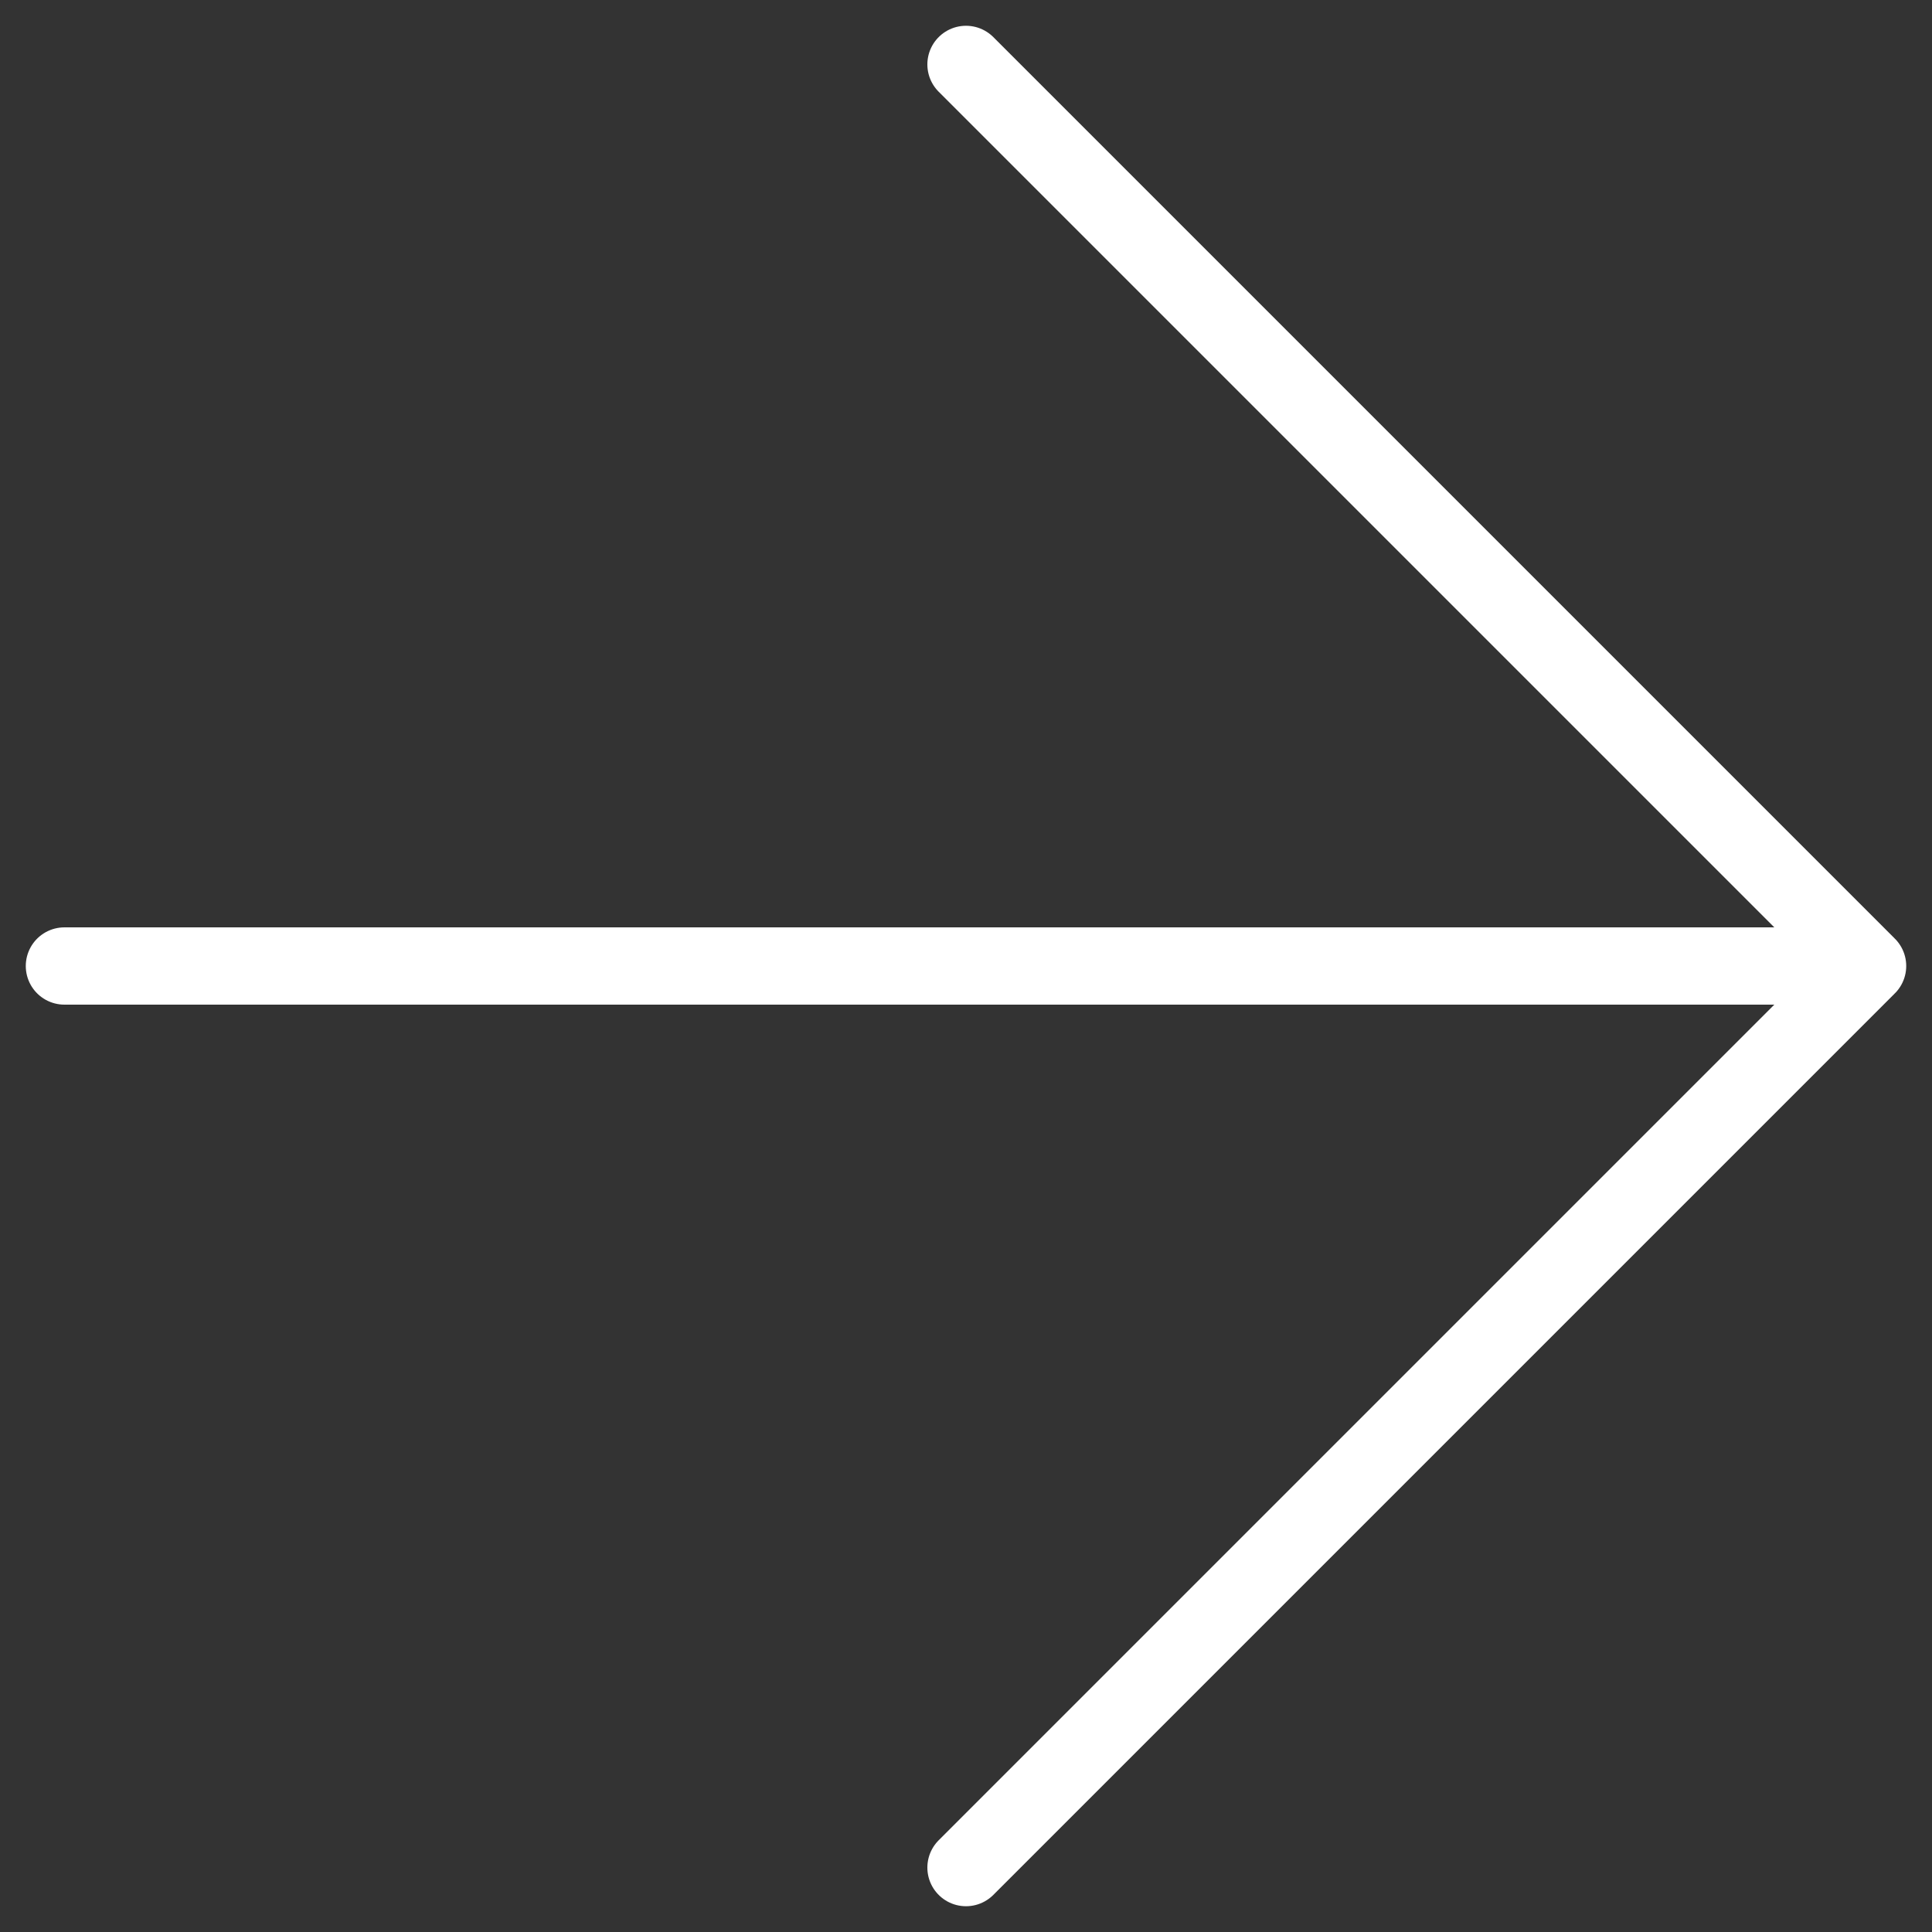 <svg width="50" height="50" viewBox="0 0 50 50" fill="none" xmlns="http://www.w3.org/2000/svg">
<rect x="0" y="0" width="50" height="50" fill="#333333" stroke="none"/>
<path d="M25 1.667L48.333 25M48.333 25L25 48.333M48.333 25L1.667 25" stroke="white" stroke-width="2" stroke-linecap="round" stroke-linejoin="round"/>
</svg>
